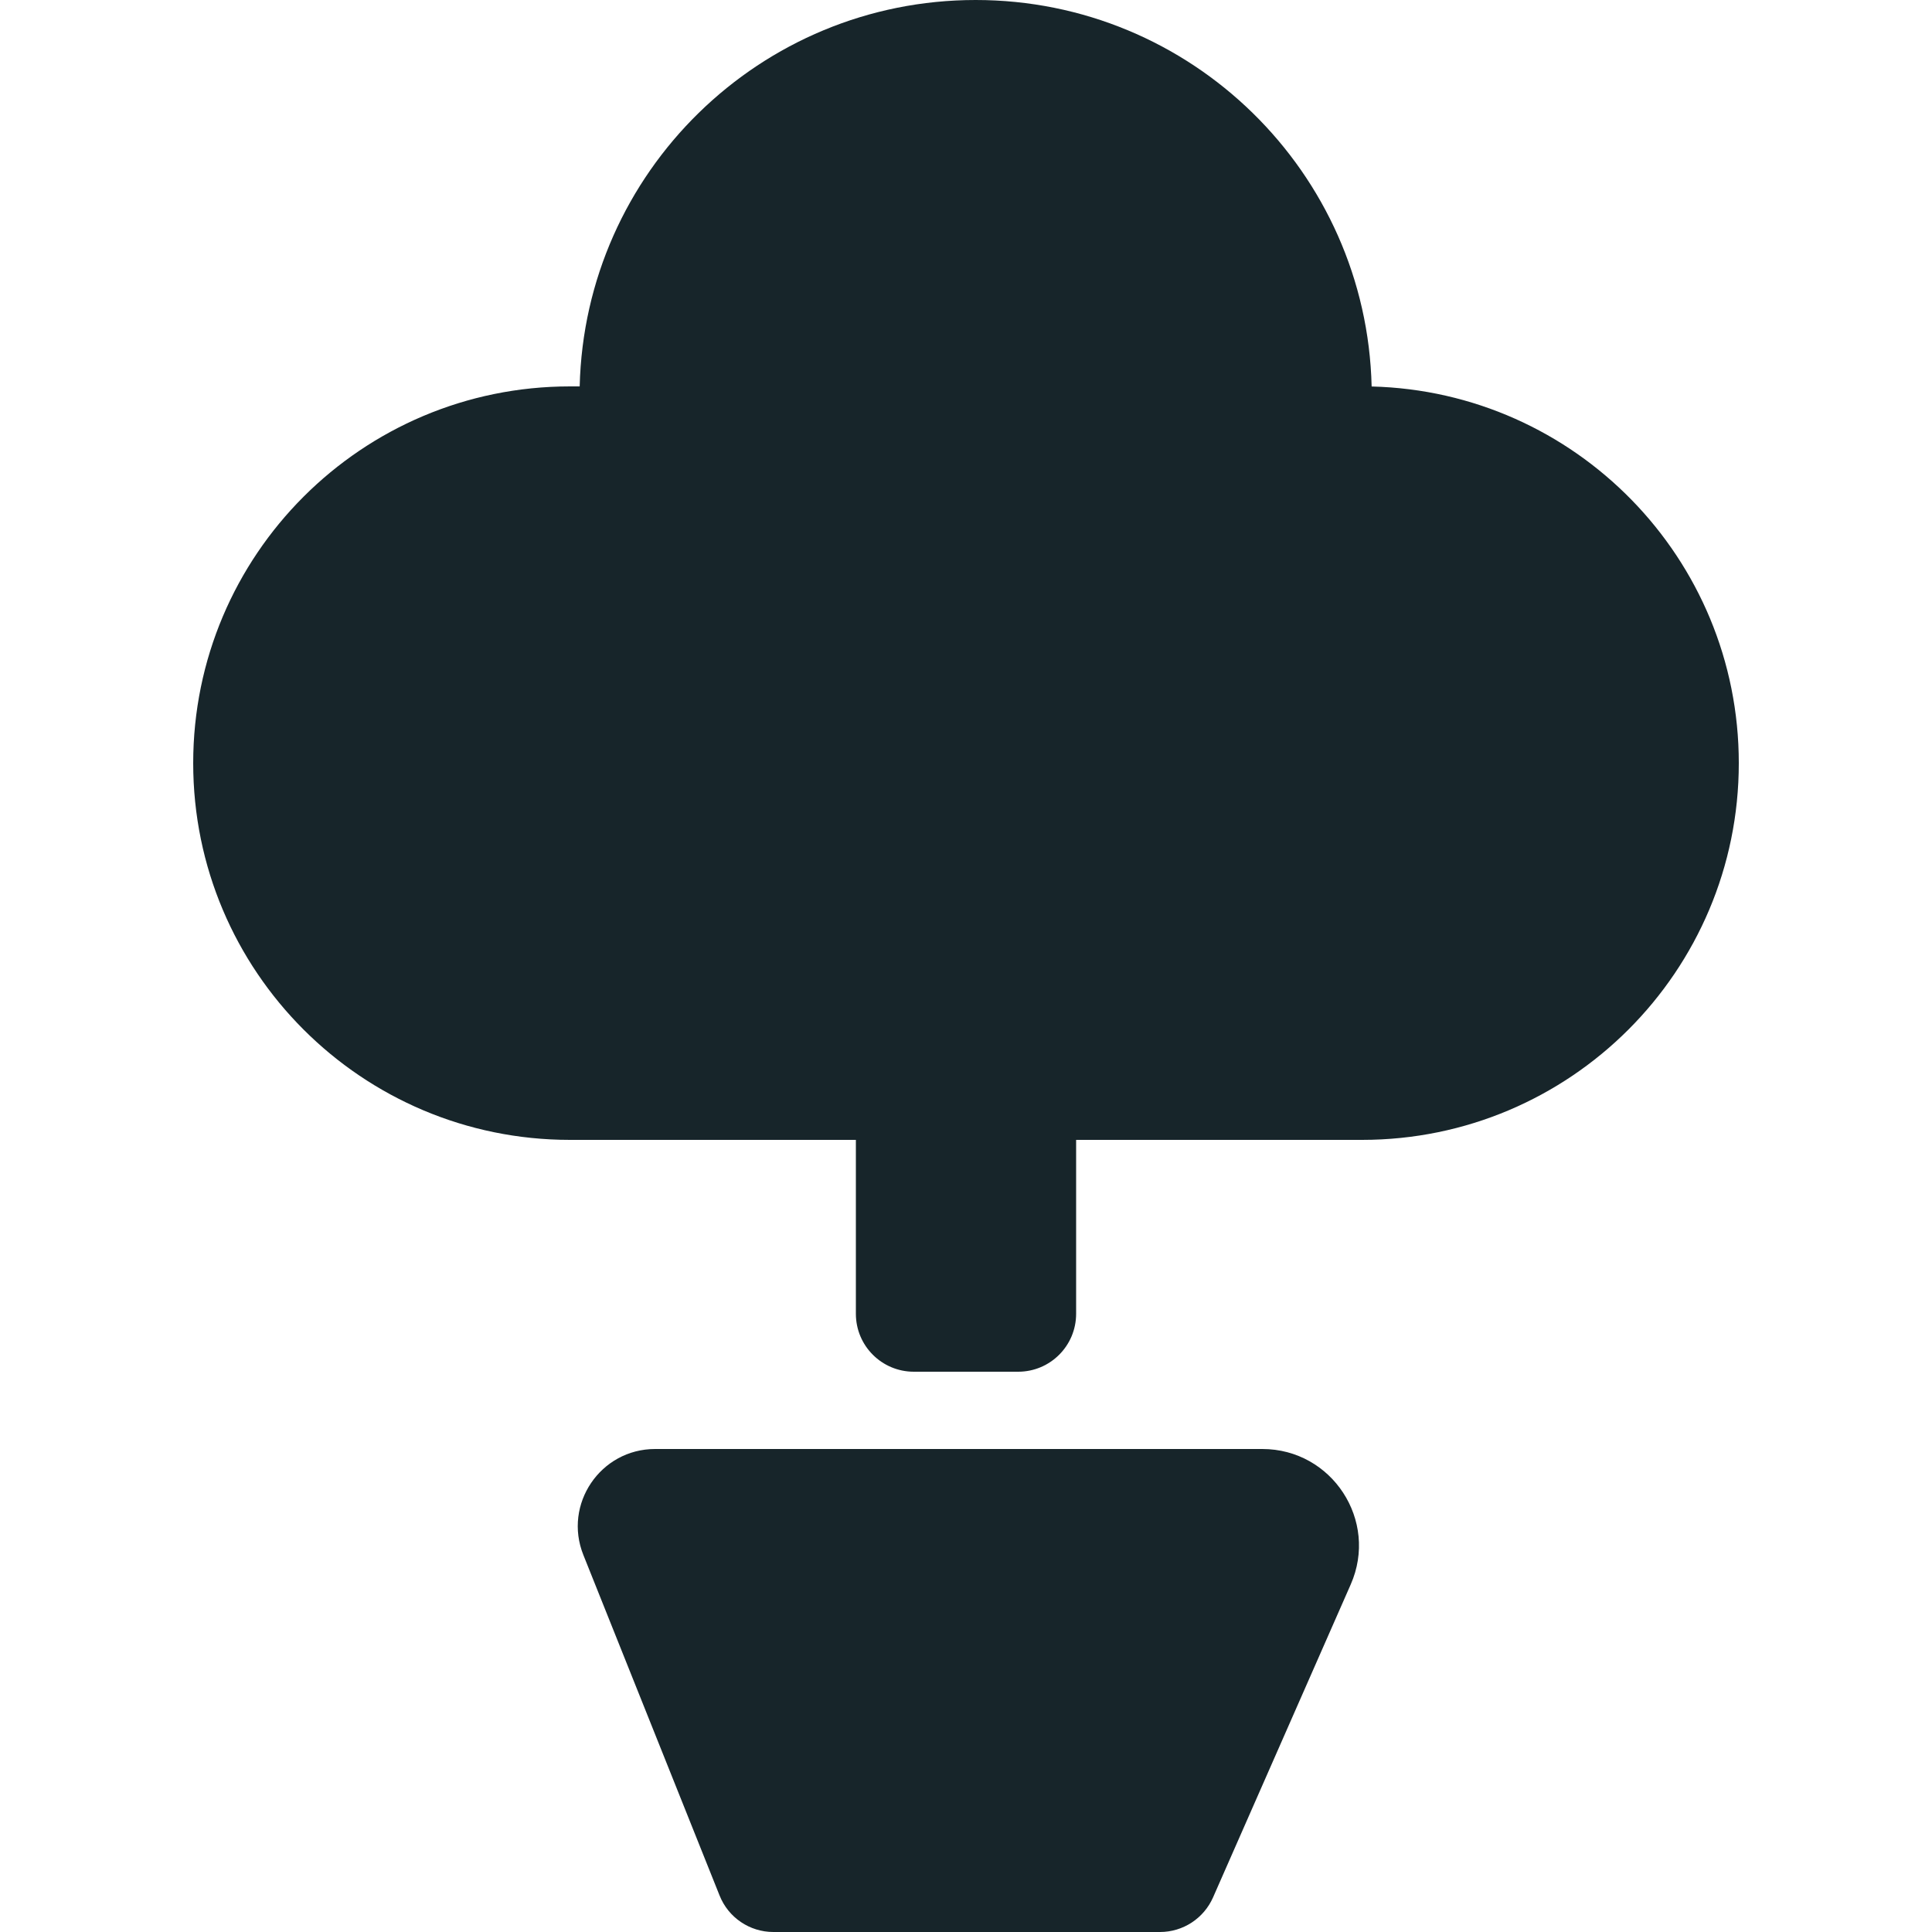 <svg width="24" height="24" viewBox="0 0 24 24" fill="none" xmlns="http://www.w3.org/2000/svg">
<path d="M7.247 19.317C6.994 18.686 7.459 18 8.138 18H15.681C16.547 18 17.128 18.89 16.779 19.683L15.069 23.57C14.954 23.831 14.696 24 14.41 24H9.607C9.313 24 9.048 23.821 8.939 23.547L7.247 19.317Z" fill="#17252A"/>
<path d="M17.039 4.801C19.569 4.864 21.6 6.935 21.6 9.48C21.6 12.065 19.505 14.16 16.92 14.16H13.368V16.32C13.368 16.718 13.046 17.04 12.648 17.04H11.352C10.954 17.04 10.632 16.718 10.632 16.32V14.16H7.08C4.495 14.16 2.4 12.065 2.4 9.48C2.4 6.895 4.495 4.8 7.08 4.8H7.201C7.265 2.138 9.443 0 12.12 0C14.798 0 16.976 2.139 17.039 4.801Z" fill="#17252A"/>
</svg>
